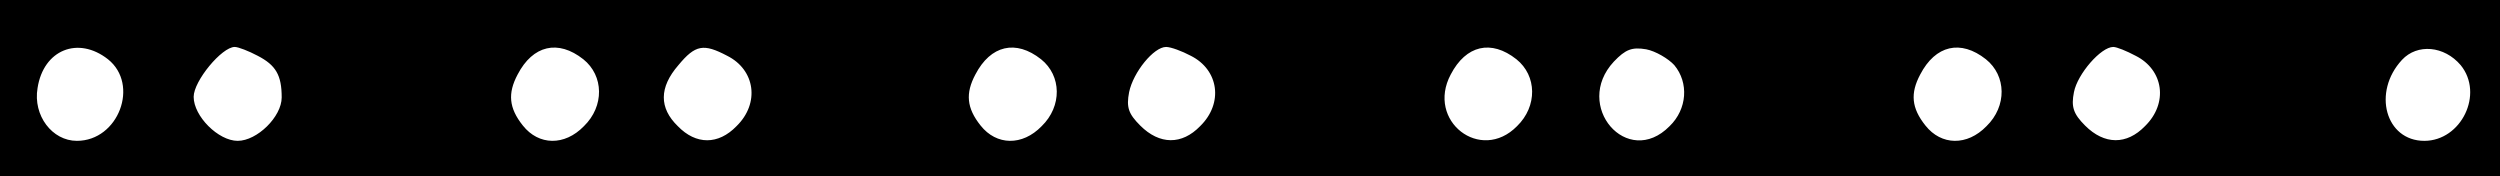 <?xml version="1.0" standalone="no"?>
<!DOCTYPE svg PUBLIC "-//W3C//DTD SVG 20010904//EN"
 "http://www.w3.org/TR/2001/REC-SVG-20010904/DTD/svg10.dtd">
<svg version="1.0" xmlns="http://www.w3.org/2000/svg"
 width="426pt" height="30pt" viewBox="0 0 426 30"
 preserveAspectRatio="xMidYMid meet">
<g transform="translate(0,30) scale(0.1,-0.1)"
fill="#000000" stroke="none">
<path d="M0 150 l0 -150 2130 0 2130 0 0 150 0 150 -2130 0 -2130 0 0 -150z
m184 49 c54 -43 18 -139 -53 -139 -42 0 -75 43 -67 90 10 65 69 89 120 49z
m255 6 c31 -16 41 -33 41 -71 0 -33 -42 -74 -75 -74 -33 0 -75 42 -75 75 0 27
48 85 70 85 6 0 24 -7 39 -15z m555 -6 c35 -28 36 -80 1 -114 -33 -34 -77 -33
-104 1 -24 30 -26 55 -9 87 26 50 69 60 112 26z m245 6 c48 -24 56 -81 16
-120 -31 -32 -69 -32 -100 0 -32 31 -32 66 1 104 29 35 43 37 83 16z m535 -6
c35 -28 36 -80 1 -114 -33 -34 -77 -33 -104 1 -24 30 -26 55 -9 87 26 50 69
60 112 26z m255 6 c48 -24 56 -81 16 -120 -31 -32 -69 -32 -102 1 -20 20 -24
31 -19 57 7 34 42 77 63 77 8 0 27 -7 42 -15z m555 -6 c35 -28 36 -80 1 -114
-62 -63 -155 9 -113 88 26 50 69 60 112 26z m269 -10 c25 -30 22 -75 -8 -104
-72 -73 -165 35 -95 110 20 21 31 25 55 21 16 -3 38 -16 48 -27z m531 10 c35
-28 36 -80 1 -114 -33 -34 -77 -33 -104 1 -24 30 -26 55 -9 87 26 50 69 60
112 26z m255 6 c48 -24 56 -81 16 -120 -31 -32 -69 -32 -102 1 -20 20 -24 32
-19 57 6 31 46 77 67 77 6 0 23 -7 38 -15z m554 -16 c40 -49 1 -129 -62 -129
-66 0 -89 83 -38 138 26 28 72 24 100 -9z"/>
</g>
</svg>
